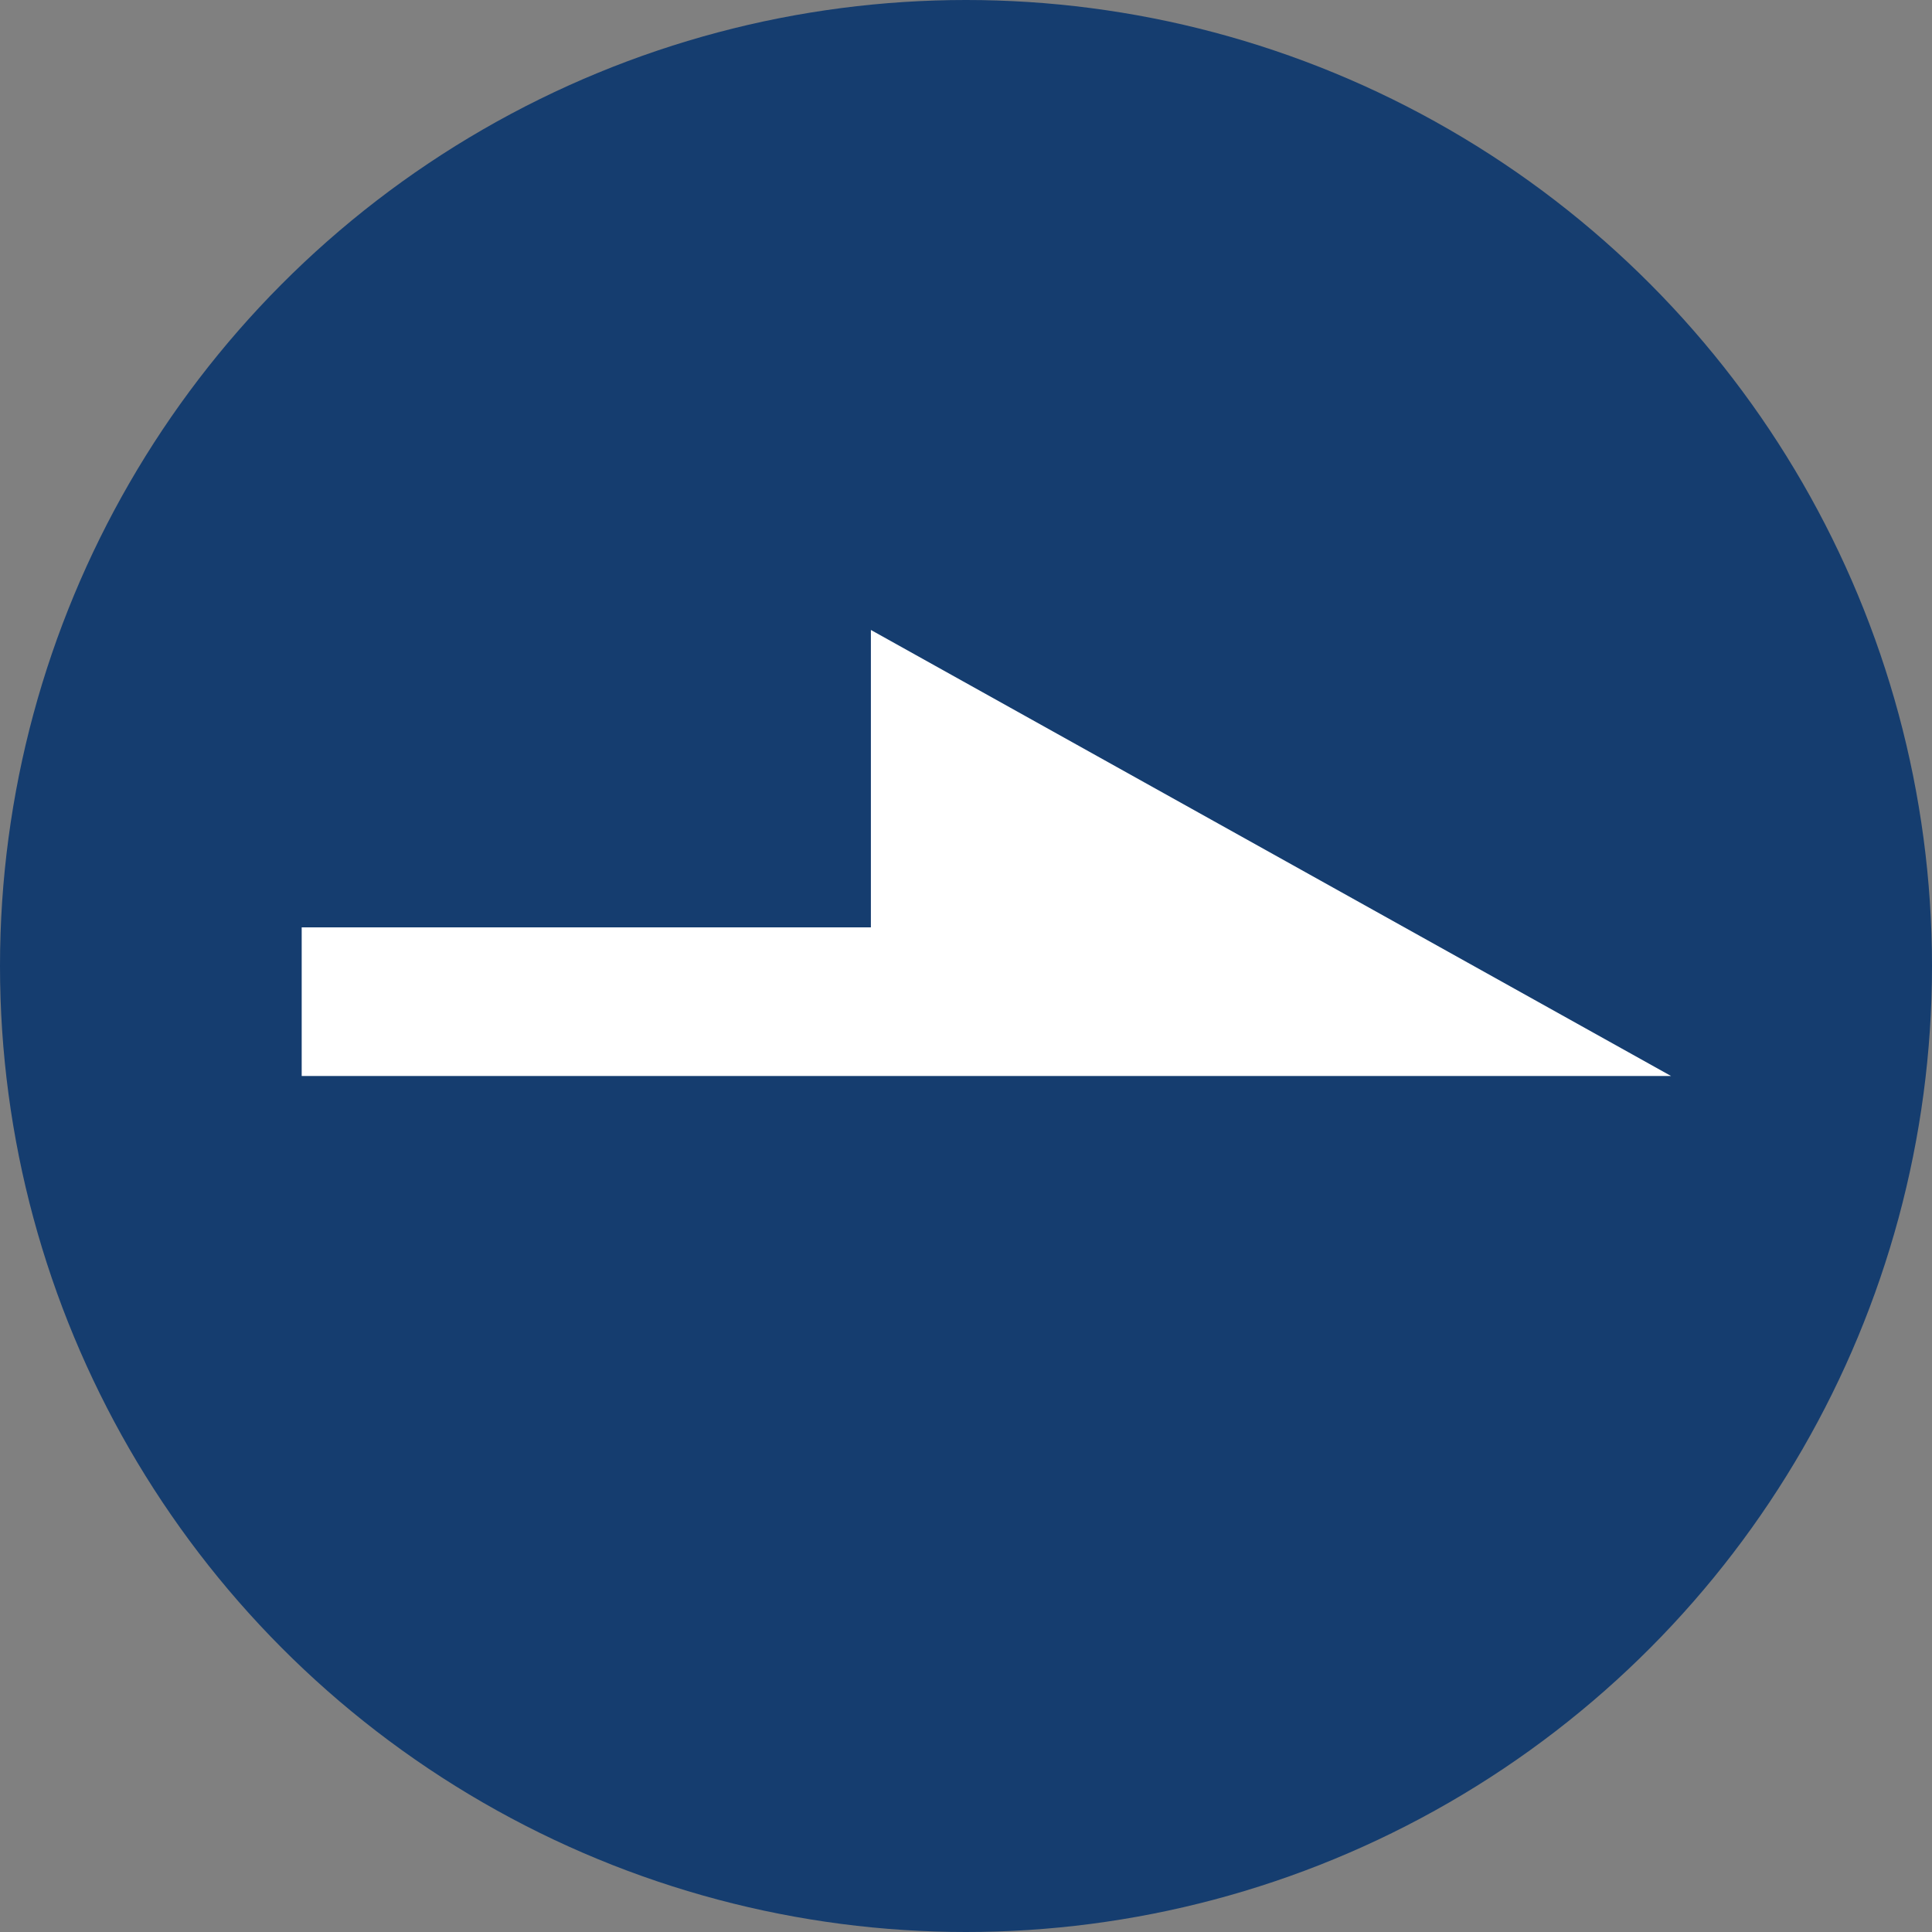 <?xml version="1.0" encoding="UTF-8"?>
<svg id="uuid-6f82aec0-a5c4-4376-8f3a-2026eb7fe407" data-name="レイヤー 2" xmlns="http://www.w3.org/2000/svg" viewBox="0 0 13 13">
  <rect x="0" y="0" width="13" height="13" fill="#808080" stroke="none"/>
  <g id="uuid-85ef9ae6-405a-4260-b908-b6db2589bf35" data-name="デザイン">
    <g>
      <circle cx="6.5" cy="6.5" r="6.5" fill="#153d6f"/>
      <polyline points="2.03 6.74 9.32 6.74 6.36 5.09 6.36 6.64" fill="#fff" stroke="#fff" stroke-miterlimit="10"/>
    </g>
  </g>
</svg>